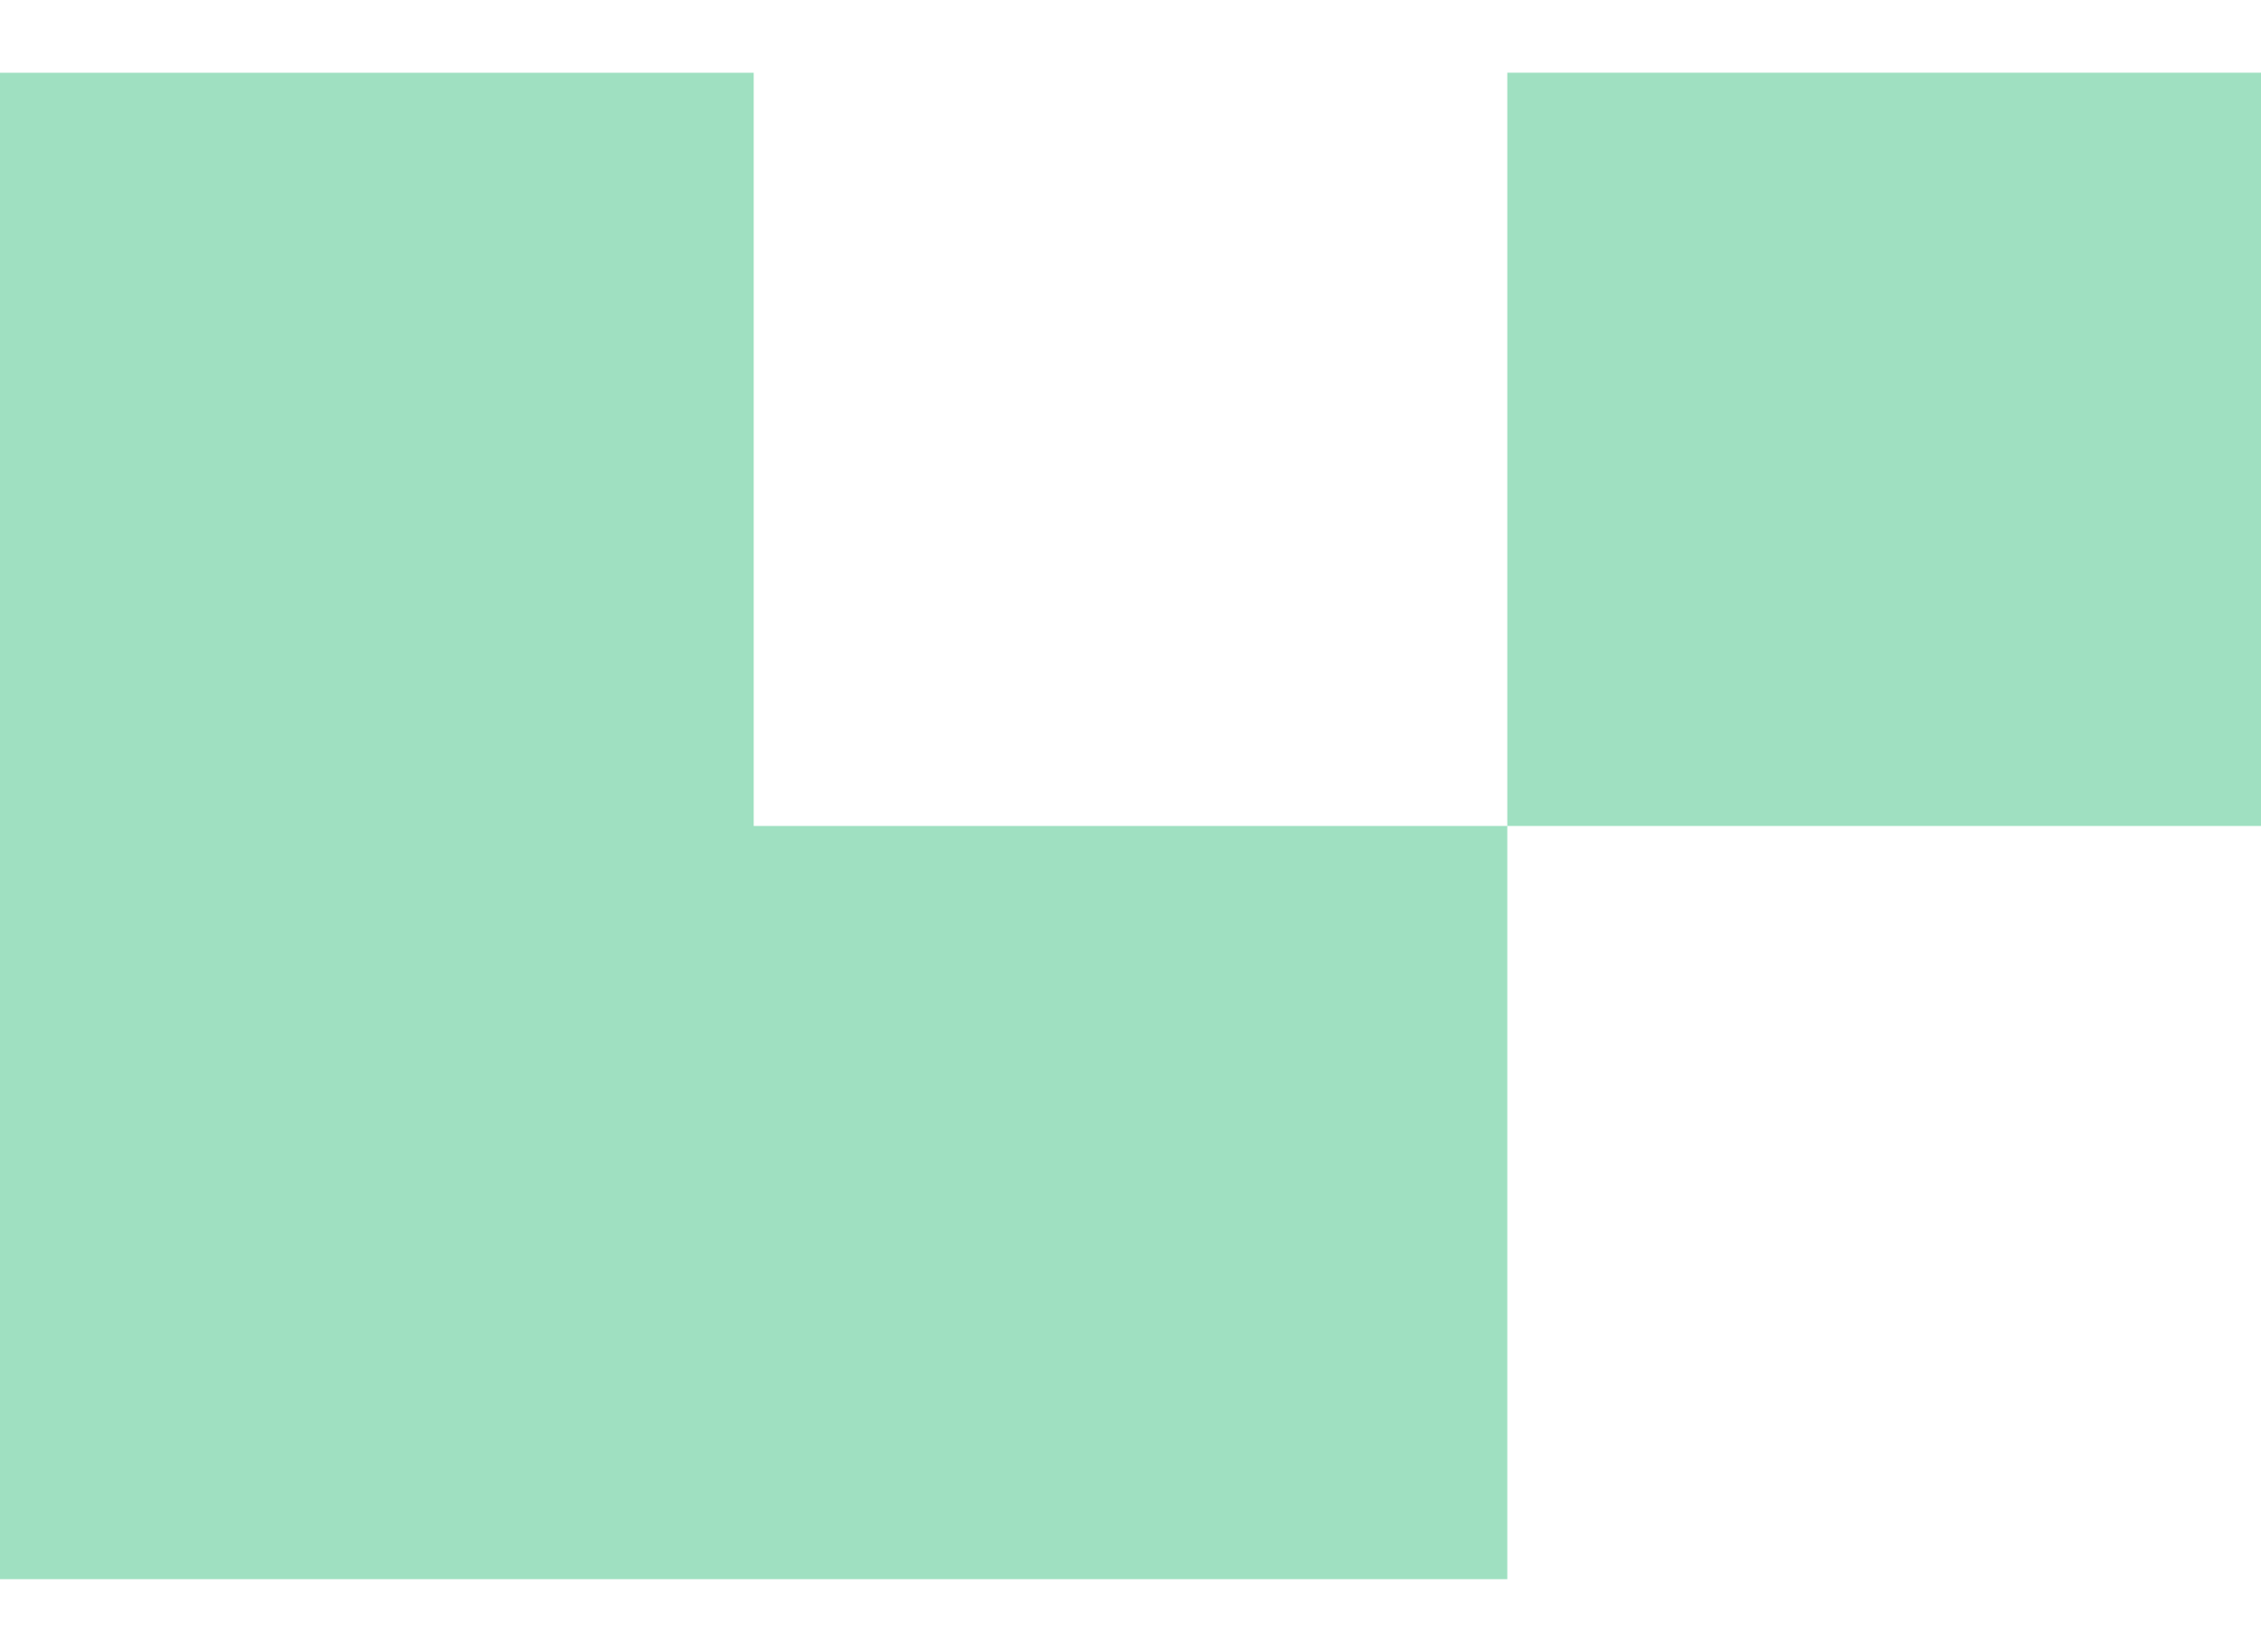 <svg width="26" height="19" viewBox="0 0 26 19" fill="none" xmlns="http://www.w3.org/2000/svg">
<g clip-path="url(#clip0_9853_260)">
<path fill-rule="evenodd" clip-rule="evenodd" d="M26 0.836V9.5H17.333V0.836H26ZM17.333 9.5V18.164H0V0.837H8.667V9.5H17.333Z" fill="#9FE0C1"/>
</g>
<defs>
<clipPath id="clip0_9853_260">
<rect width="26" height="17.327" fill="white" transform="translate(0 0.836)"/>
</clipPath>
</defs>
</svg>
